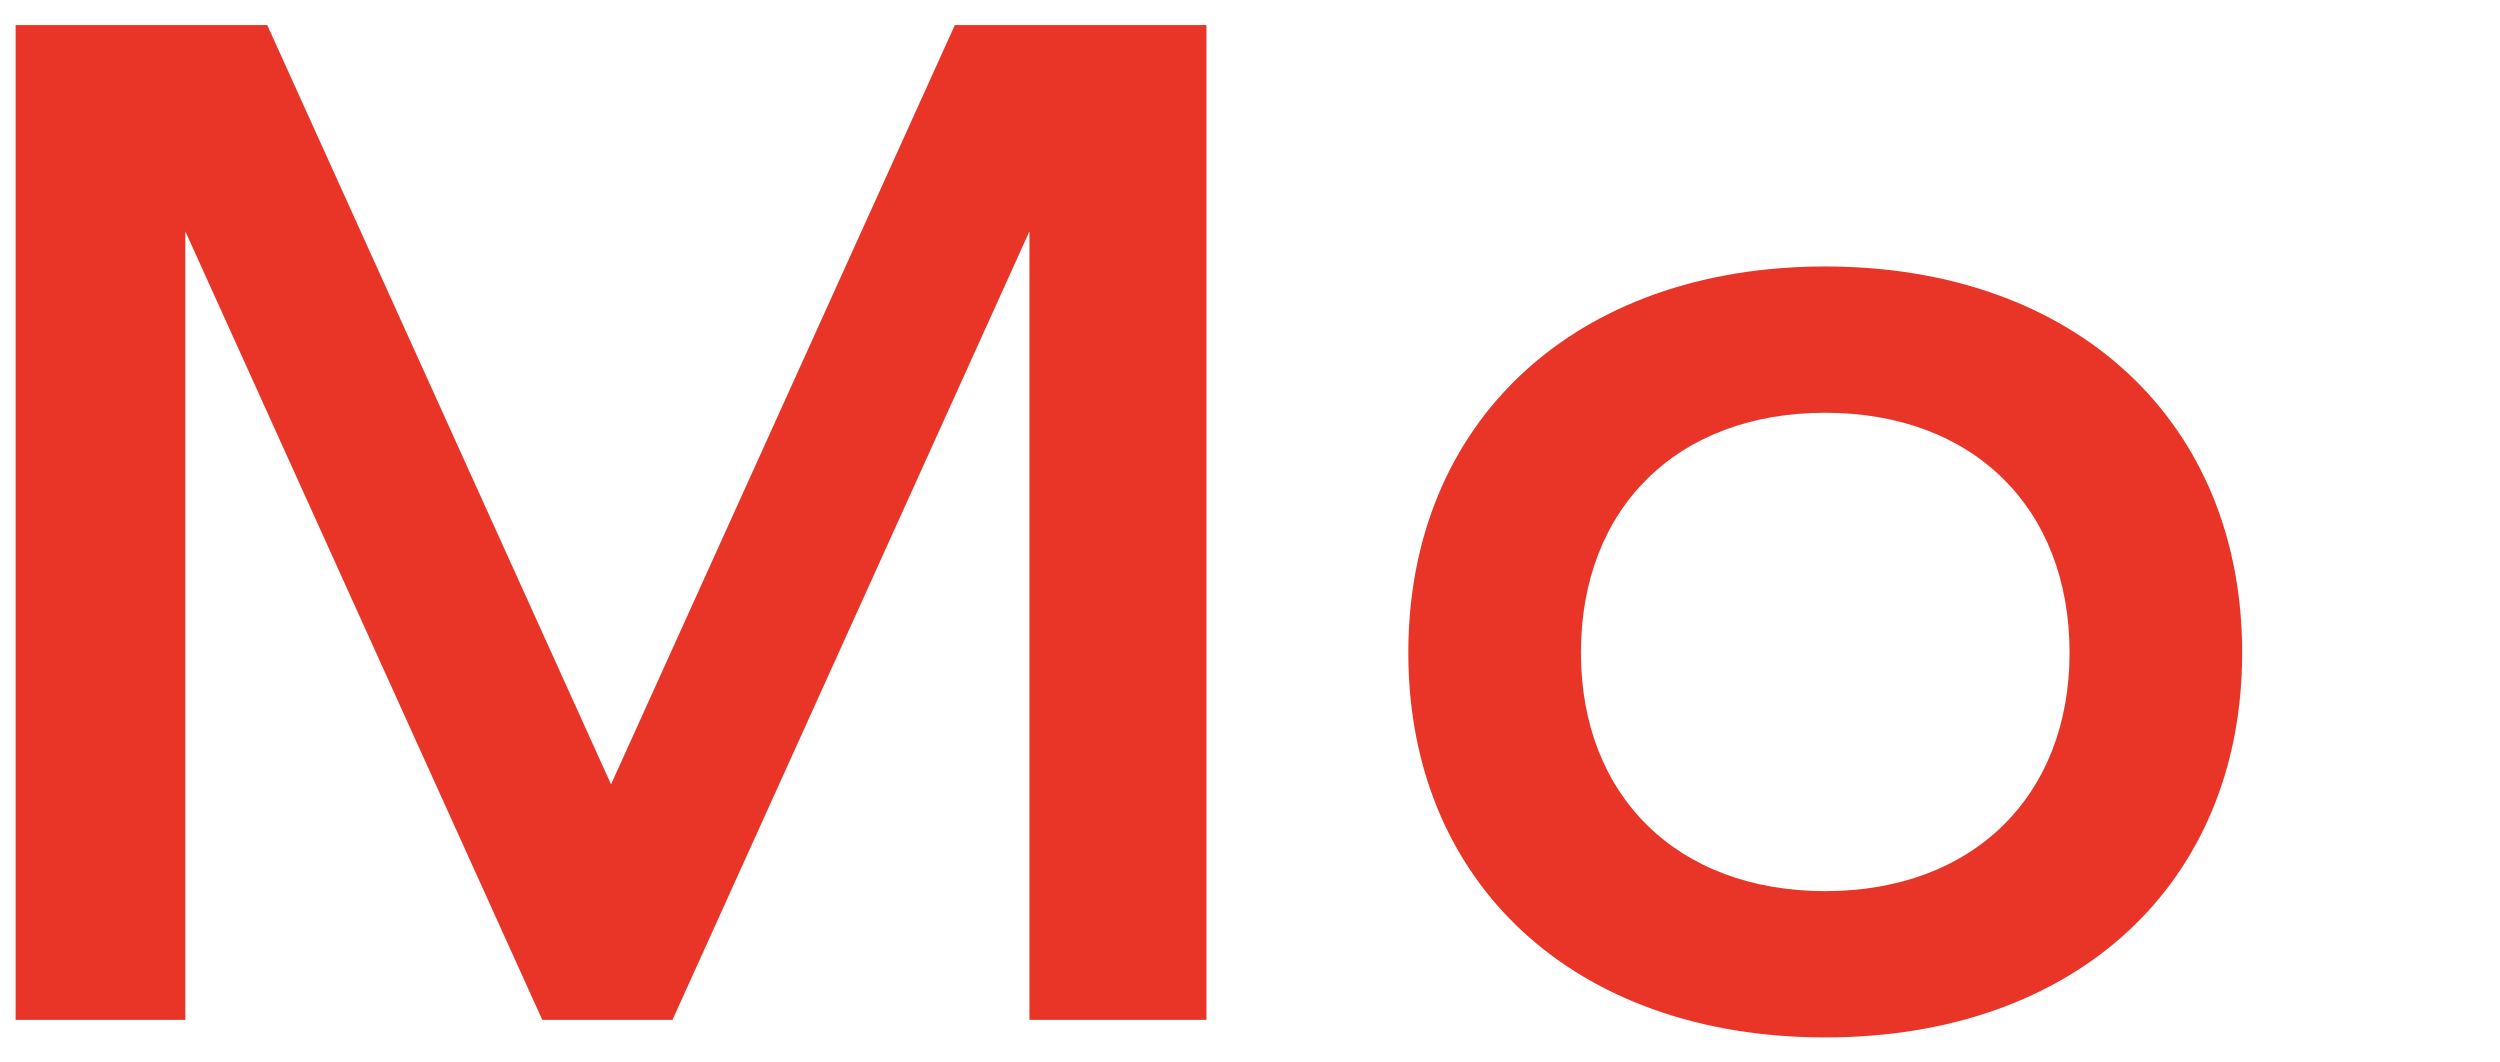 <svg viewBox="0 0 800 340" height="340" width="800" xmlns="http://www.w3.org/2000/svg" data-name="Layer 1" id="Layer_1"><defs><style>.cls-1{fill:#e93527;}</style></defs><path d="M386.065,326.359H329.421V74.032L215.194,326.359H173.53L59.305,74.032V326.359H5V8.024H85.52L195.533,250.988,305.546,8.024h80.52Z" class="cls-1"></path><path d="M450.658,208.856c0-73.966,53.367-123.589,133.419-123.589s133.42,49.623,133.42,123.589-53.367,123.12-133.42,123.12S450.658,282.822,450.658,208.856Zm211.599,0c0-46.346-30.897-76.775-78.18-76.775S505.898,162.51,505.898,208.856c0,45.877,30.898,76.307,78.179,76.307S662.257,254.733,662.257,208.856Z" class="cls-1"></path></svg>